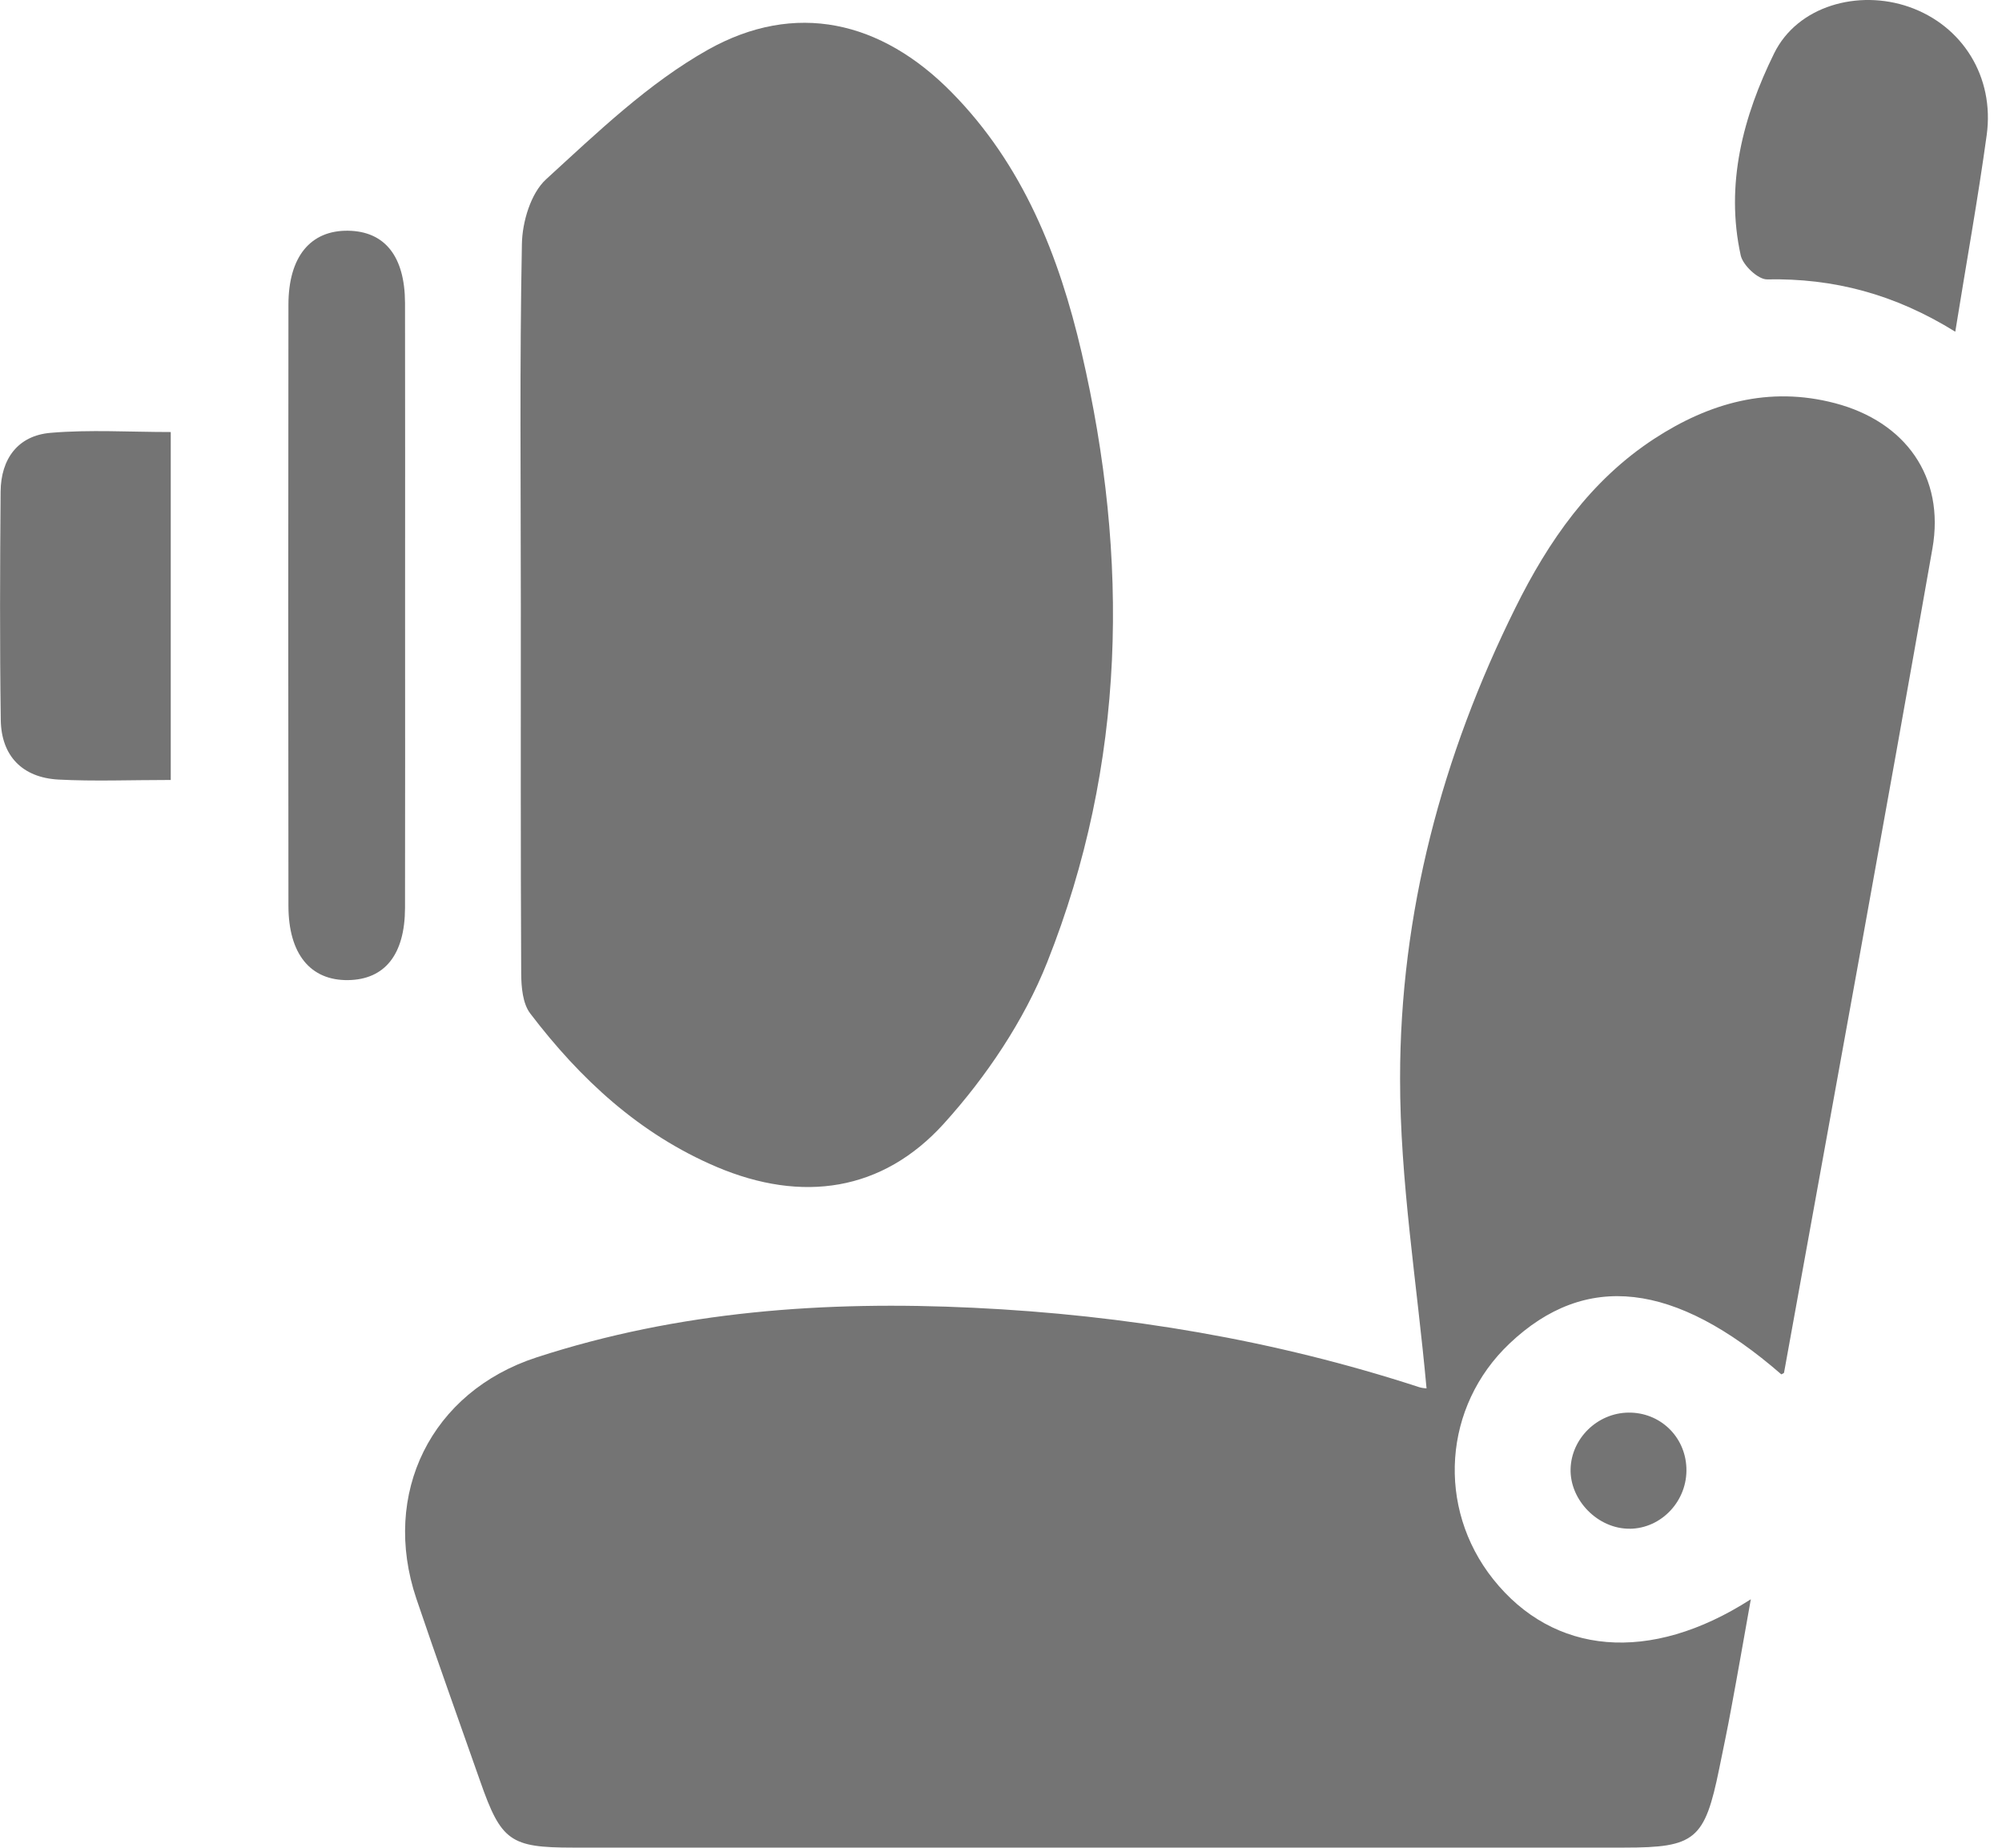 <?xml version="1.0" encoding="UTF-8"?>
<svg xmlns="http://www.w3.org/2000/svg" width="65" height="60" viewBox="0 0 65 60" fill="none">
  <g clip-path="url(#clip0_553_3360)">
    <path d="M46.316 45.081C46.006 41.669 45.454 38.343 45.457 35.016C45.457 29.659 46.815 24.545 49.202 19.735C50.275 17.567 51.639 15.599 53.708 14.248C55.497 13.082 57.435 12.53 59.577 13.092C61.865 13.692 63.15 15.481 62.742 17.807C61.172 26.735 59.536 35.651 57.924 44.57C57.919 44.595 57.866 44.61 57.835 44.628C54.373 41.616 51.482 41.286 49.013 43.625C46.858 45.663 46.631 48.955 48.481 51.281C50.434 53.733 53.556 54.045 56.845 51.931C56.613 53.234 56.419 54.348 56.212 55.456C56.092 56.117 55.953 56.774 55.819 57.432C55.348 59.738 55.041 59.995 52.747 59.995C41.362 59.995 29.979 59.995 18.593 59.995C16.57 59.995 16.27 59.781 15.594 57.85C14.901 55.87 14.188 53.897 13.518 51.911C12.369 48.501 13.992 45.192 17.424 44.076C22.035 42.574 26.796 42.234 31.612 42.466C36.541 42.702 41.369 43.509 46.069 45.041C46.218 45.089 46.382 45.086 46.316 45.076V45.081Z" fill="#747474"></path>
    <path d="M16.91 19.641C16.91 15.735 16.869 11.829 16.945 7.923C16.957 7.205 17.232 6.277 17.731 5.821C19.387 4.307 21.053 2.701 22.985 1.615C25.818 0.025 28.608 0.67 30.898 2.999C33.214 5.35 34.386 8.306 35.117 11.448C36.672 18.149 36.559 24.805 34.001 31.244C33.247 33.144 32.022 34.963 30.646 36.485C28.651 38.69 26.042 39.068 23.268 37.892C20.76 36.825 18.837 35.039 17.215 32.909C16.97 32.587 16.925 32.053 16.922 31.614C16.902 27.625 16.91 23.633 16.91 19.644V19.641Z" fill="#747474"></path>
    <path d="M13.152 19.788C13.152 23.021 13.157 26.254 13.15 29.485C13.145 30.999 12.492 31.808 11.303 31.826C10.08 31.843 9.367 30.979 9.365 29.419C9.357 22.912 9.357 16.403 9.365 9.896C9.365 8.336 10.08 7.475 11.303 7.492C12.492 7.51 13.145 8.321 13.15 9.836C13.157 13.152 13.152 16.469 13.152 19.785V19.788Z" fill="#747474"></path>
    <path d="M63.485 10.773C61.517 9.549 59.529 9.029 57.371 9.072C57.081 9.077 56.588 8.614 56.517 8.294C56.008 5.978 56.598 3.773 57.601 1.734C58.362 0.187 60.335 -0.35 61.983 0.224C63.714 0.829 64.763 2.495 64.503 4.387C64.218 6.461 63.845 8.523 63.483 10.771L63.485 10.773Z" fill="#747474"></path>
    <path d="M5.542 25.327C4.229 25.327 3.059 25.375 1.898 25.314C0.726 25.251 0.04 24.546 0.025 23.374C-0.01 20.904 0 18.432 0.02 15.96C0.03 14.901 0.58 14.145 1.641 14.055C2.918 13.946 4.211 14.029 5.544 14.029V25.329L5.542 25.327Z" fill="#747474"></path>
    <path d="M52.911 49.64C51.888 49.65 50.968 48.72 50.993 47.702C51.018 46.707 51.863 45.883 52.868 45.87C53.891 45.857 54.713 46.639 54.753 47.662C54.796 48.725 53.952 49.633 52.911 49.642V49.64Z" fill="#747474"></path>
  </g>
  <defs>
    <clipPath id="clip0_553_3360">
      <rect width="64.546" height="60" fill="white"></rect>
    </clipPath>
  </defs>
</svg>
